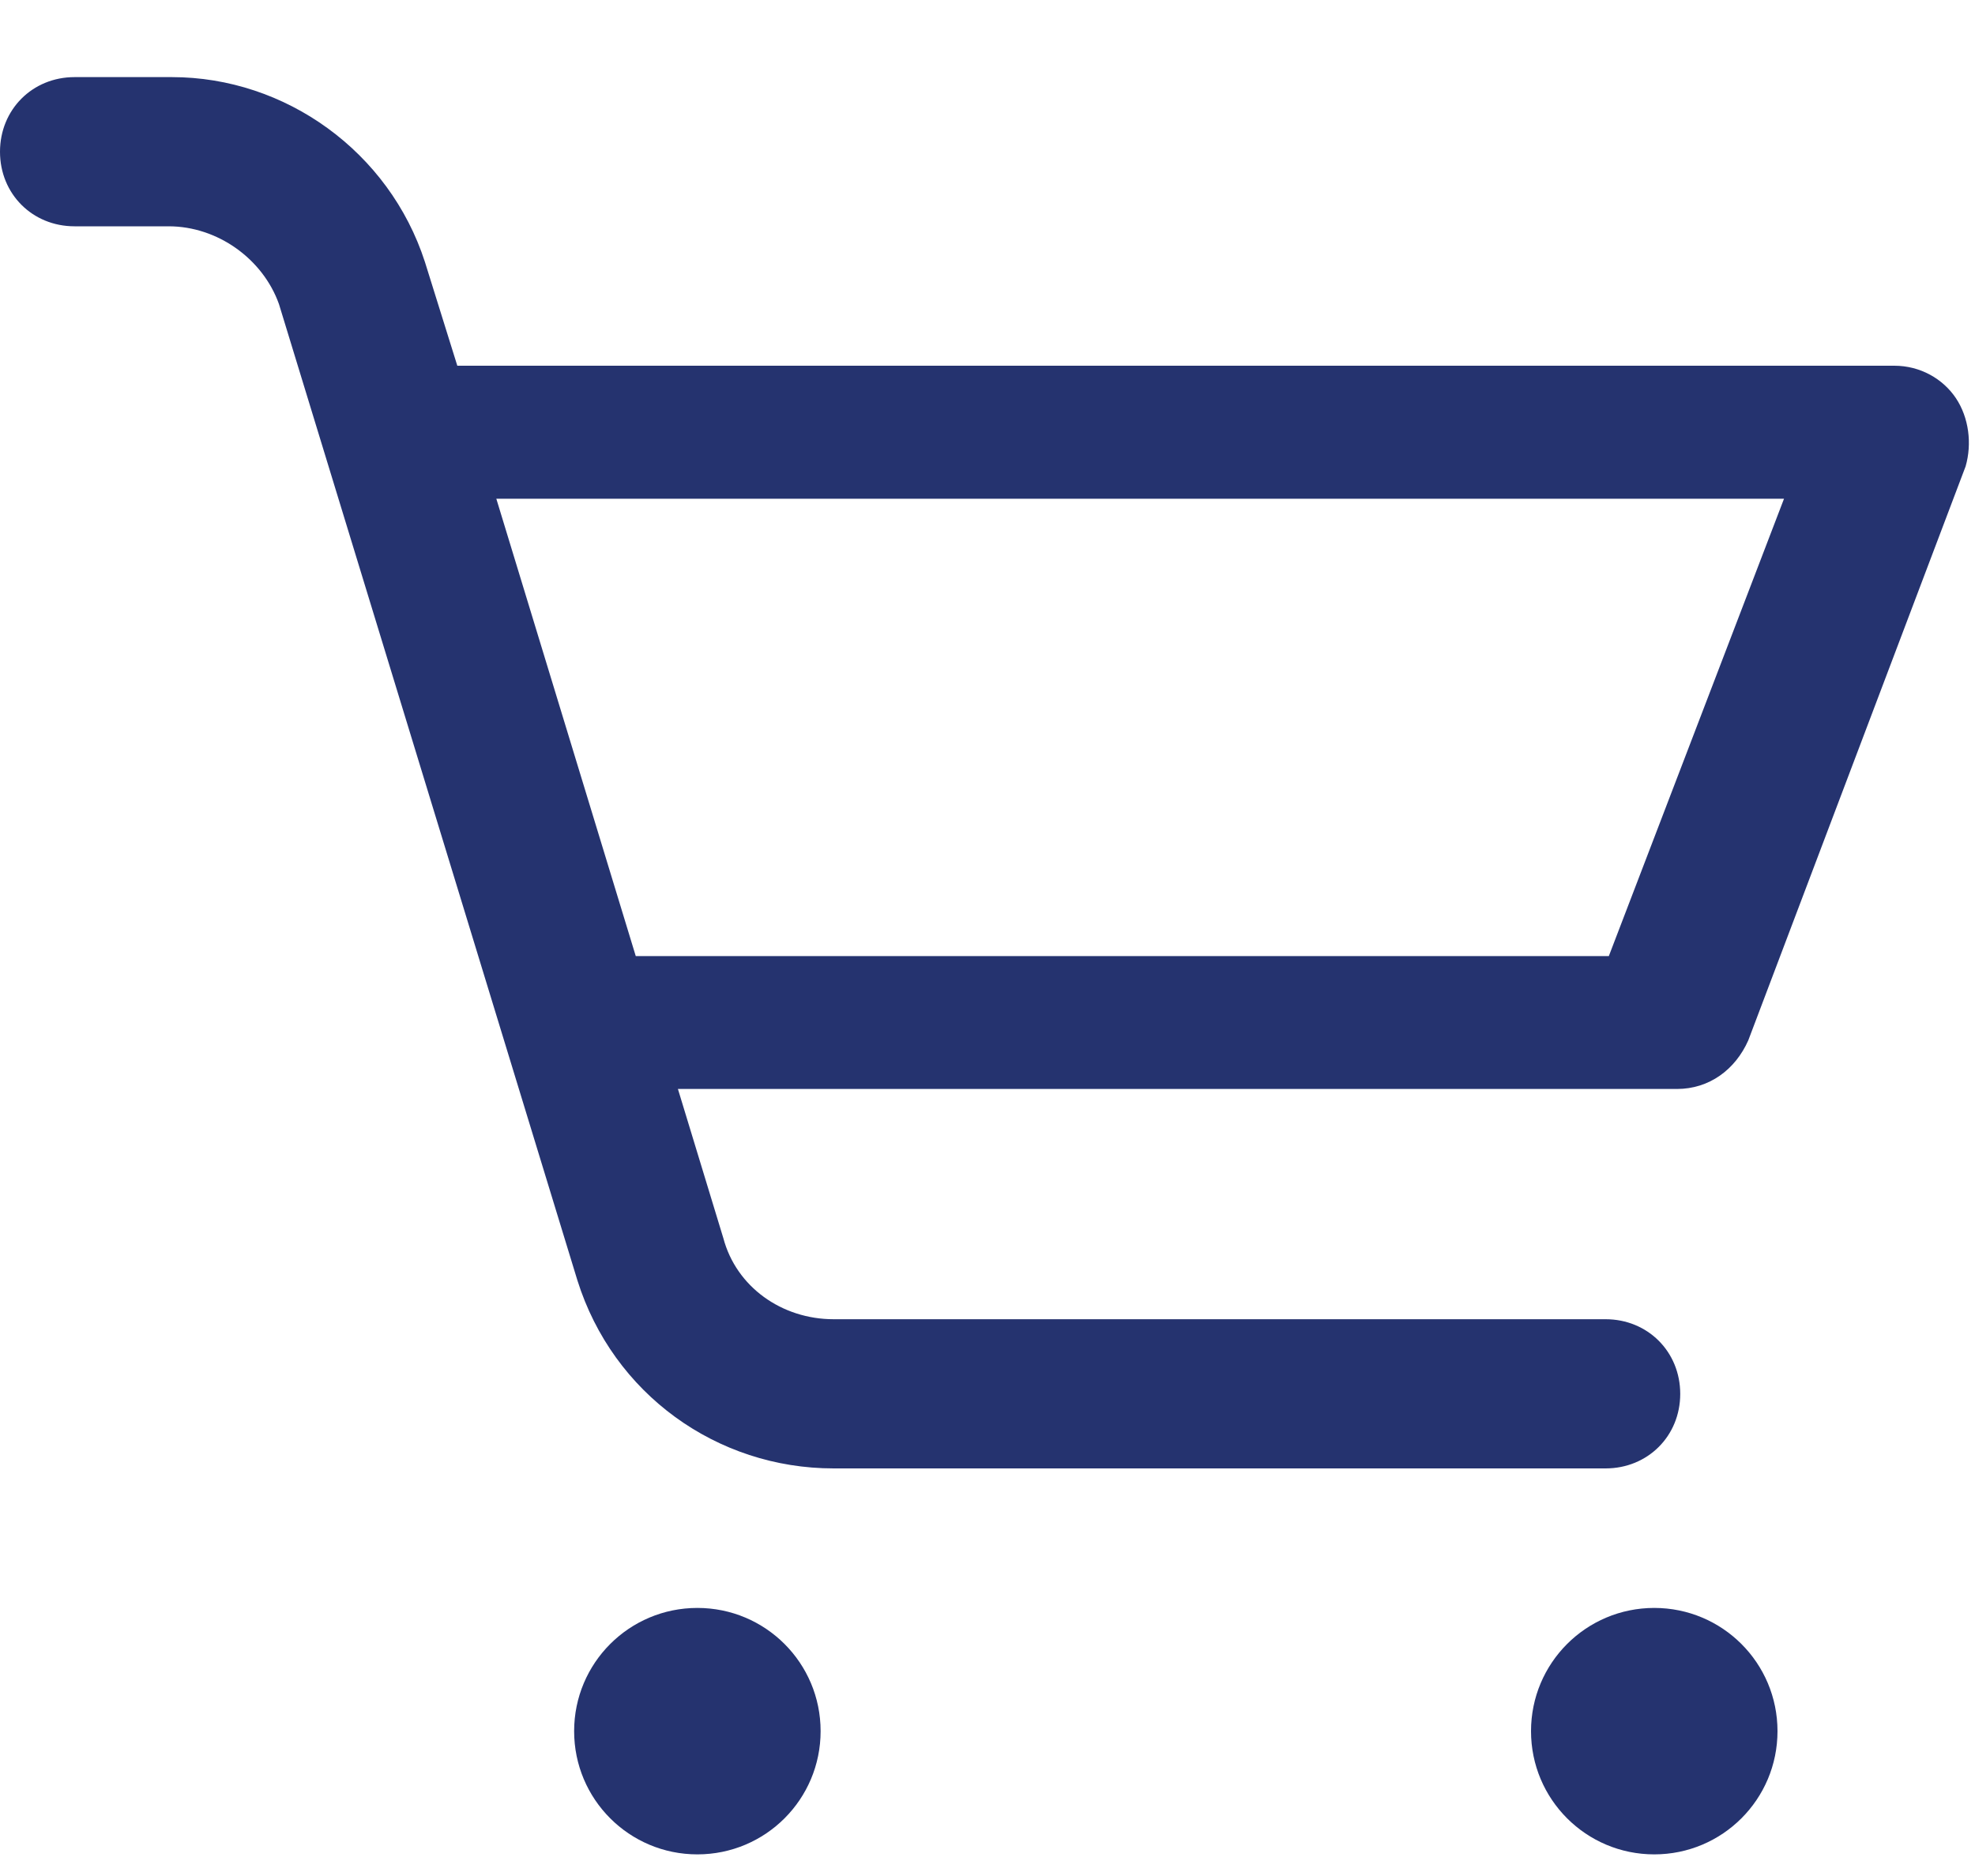 <svg width="20" height="19" viewBox="0 0 20 19" fill="none" xmlns="http://www.w3.org/2000/svg">
<path d="M7.062 16.285C6.372 16.285 5.814 16.843 5.814 17.533C5.814 18.223 6.372 18.781 7.062 18.781C7.752 18.781 8.31 18.223 8.31 17.533C8.31 16.843 7.752 16.285 7.062 16.285Z" fill="#25336F"/>
<path d="M16.752 16.285C16.062 16.285 15.504 16.843 15.504 17.533C15.504 18.223 16.062 18.781 16.752 18.781C17.442 18.781 18 18.223 18 17.533C18 16.843 17.442 16.285 16.752 16.285Z" fill="#25336F"/>
<path d="M19.807 4.033C19.675 3.836 19.445 3.704 19.183 3.704H4.631L4.303 2.653C3.942 1.537 2.891 0.781 1.741 0.781H0.755C0.328 0.781 0 1.11 0 1.537C0 1.964 0.328 2.292 0.755 2.292H1.708C2.201 2.292 2.661 2.62 2.825 3.08L5.847 12.967C6.208 14.117 7.259 14.872 8.442 14.872H16.259C16.686 14.872 17.015 14.544 17.015 14.117C17.015 13.69 16.686 13.361 16.259 13.361H8.442C7.916 13.361 7.456 13.033 7.325 12.54L6.865 11.029H16.982C17.31 11.029 17.573 10.832 17.704 10.537L19.905 4.723C19.971 4.493 19.938 4.23 19.807 4.033ZM16.292 9.683H6.438L5.026 5.051H18.066L16.292 9.683Z" fill="#25336F"/>
</svg>
